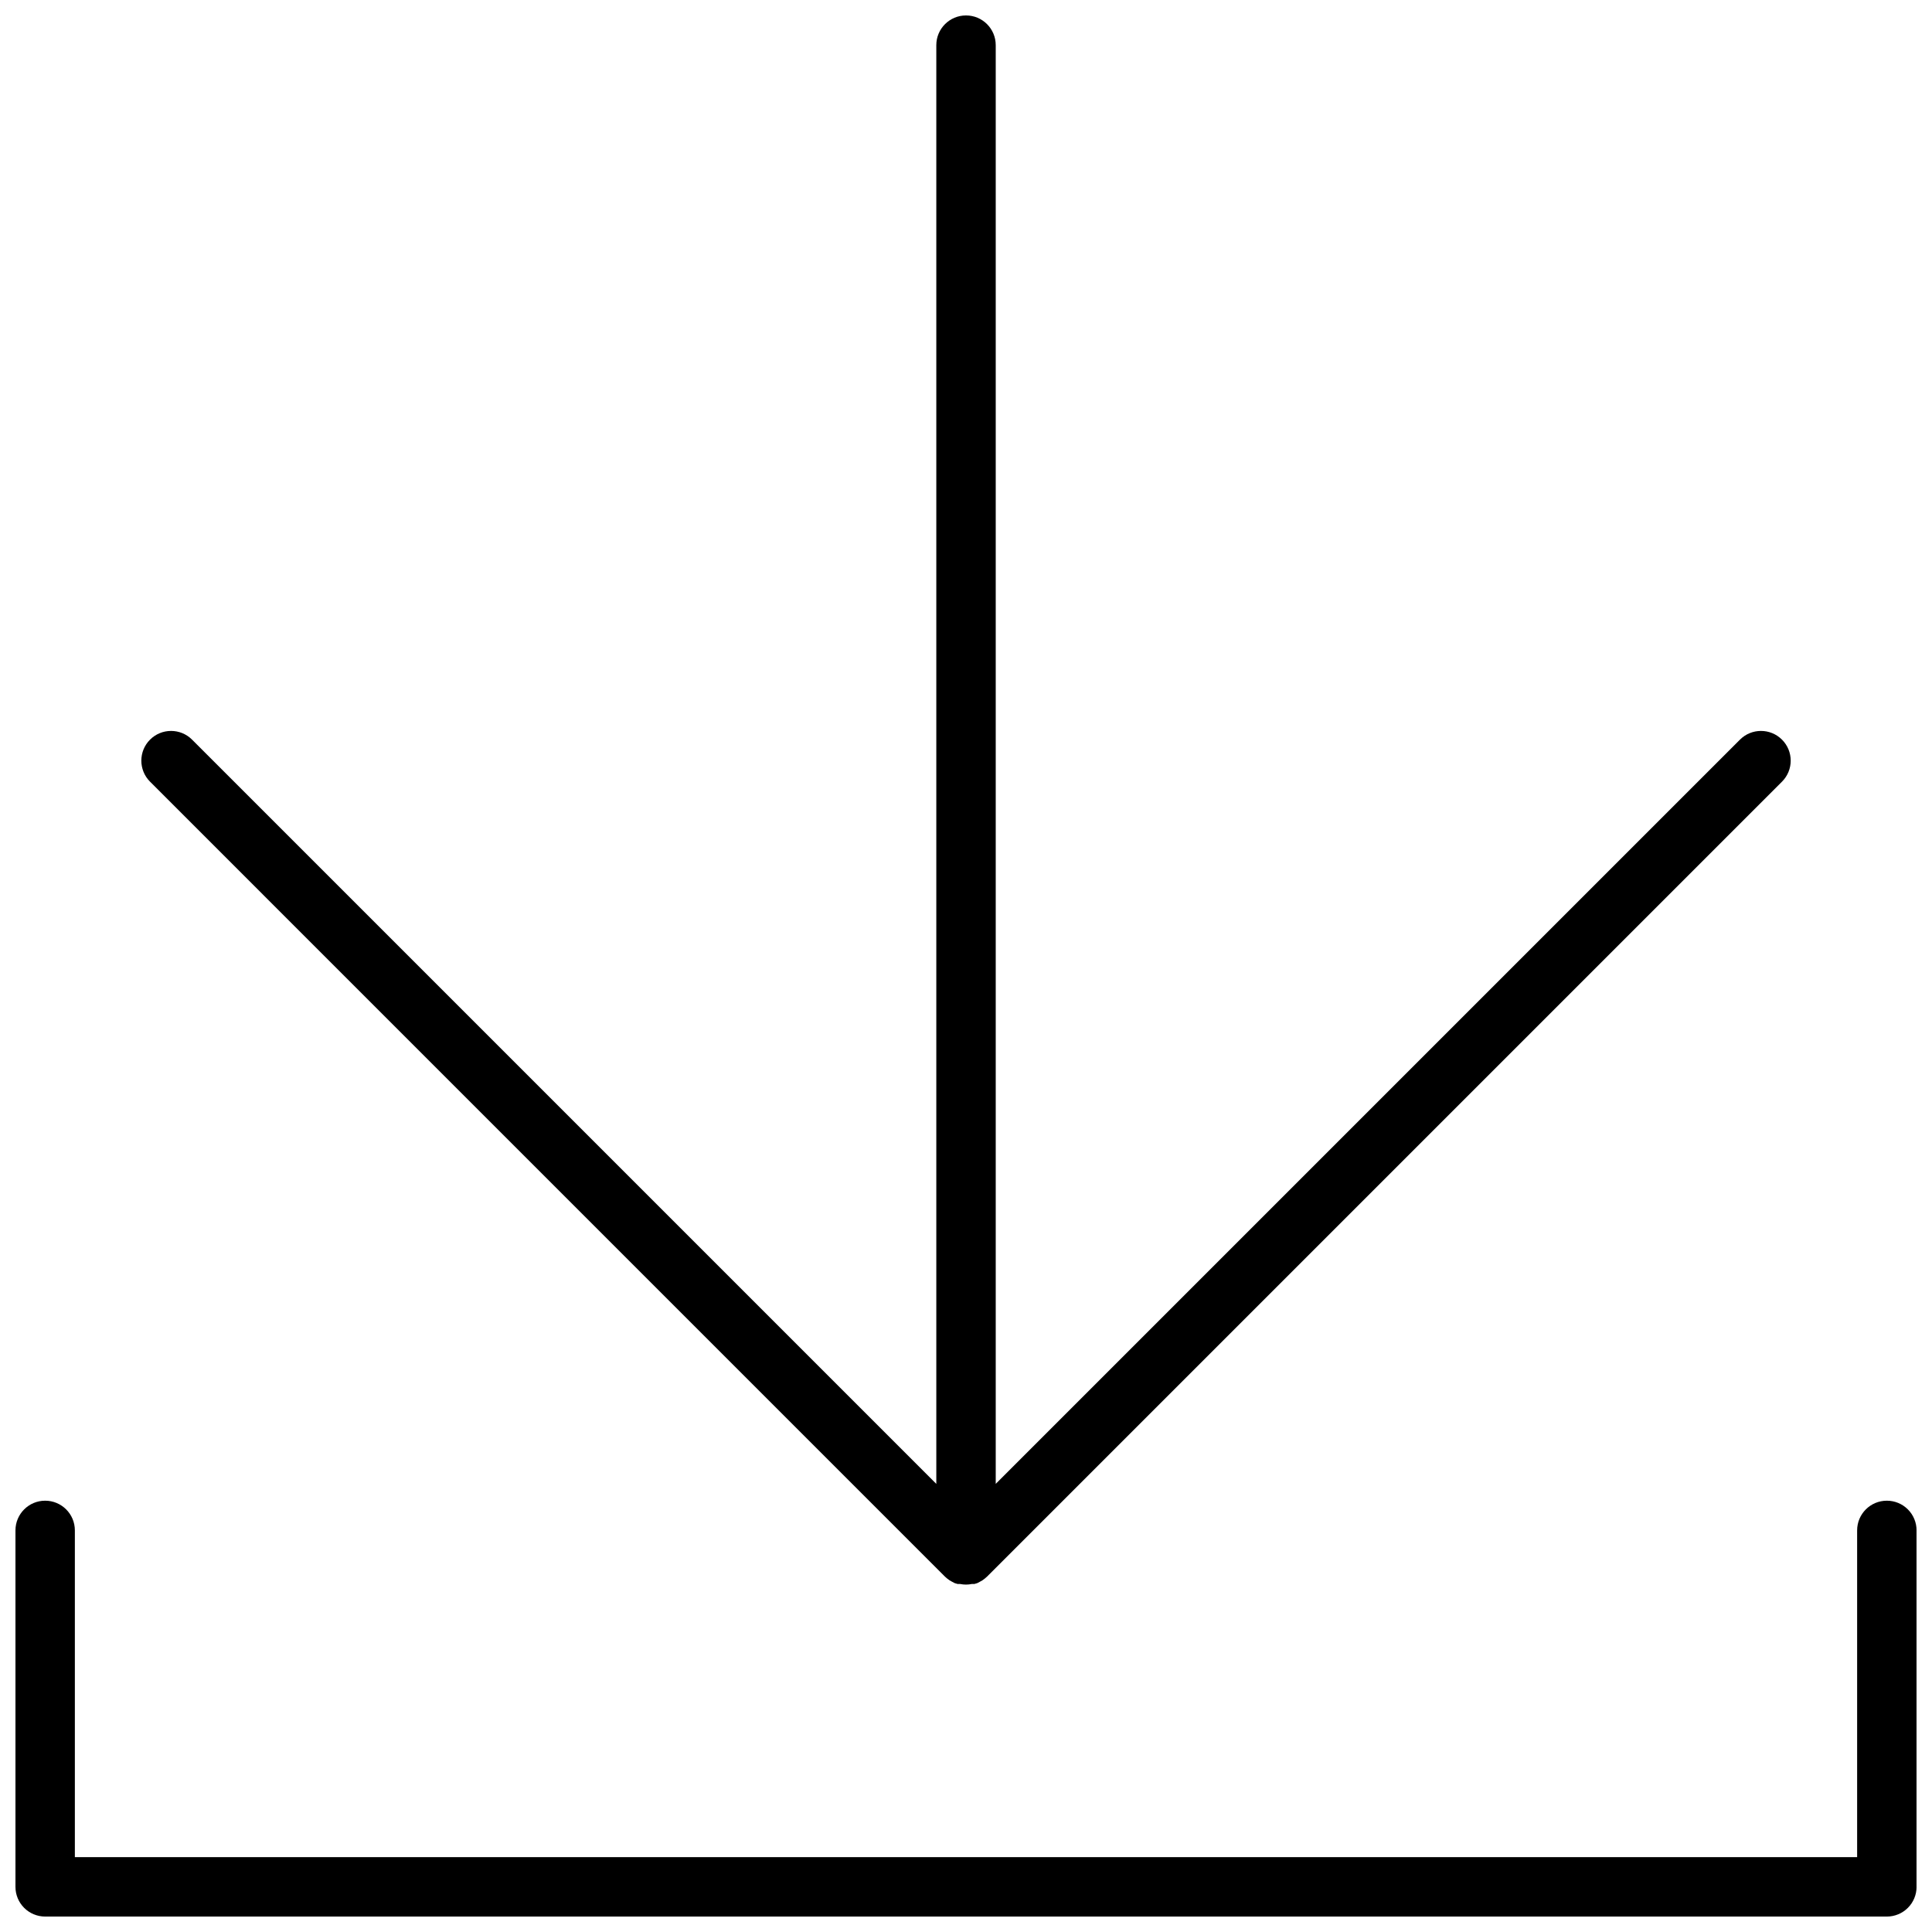 <?xml version="1.0" encoding="UTF-8"?>
<!-- Uploaded to: ICON Repo, www.svgrepo.com, Generator: ICON Repo Mixer Tools -->
<svg width="800px" height="800px" version="1.1" viewBox="144 144 512 512" xmlns="http://www.w3.org/2000/svg">
 <defs>
  <clipPath id="b">
   <path d="m181 148.09h438v415.91h-438z"/>
  </clipPath>
  <clipPath id="a">
   <path d="m148.09 541h503.81v110.9h-503.81z"/>
  </clipPath>
 </defs>
 <g>
  <g clip-path="url(#b)">
   <path d="m394.41 561.81c0.379 0.359 0.785 0.688 1.219 0.984l0.629 0.355 0.746 0.395 0.789 0.234h0.672c1.012 0.207 2.055 0.207 3.07 0h0.668l0.789-0.234 0.746-0.395 0.629-0.355c0.434-0.297 0.84-0.625 1.219-0.984l210.66-210.66c3.078-3.074 3.078-8.062 0-11.137-3.074-3.078-8.062-3.078-11.137 0l-197.23 197.23v-381.28c0-4.348-3.523-7.871-7.871-7.871s-7.875 3.523-7.875 7.871v381.28l-197.23-197.23c-3.078-3.078-8.066-3.078-11.141 0-3.074 3.074-3.074 8.062 0 11.137z"/>
  </g>
  <g clip-path="url(#a)">
   <path d="m644.03 541.7c-4.348 0-7.871 3.523-7.871 7.871v86.594h-472.32v-86.594c0-4.348-3.523-7.871-7.871-7.871s-7.871 3.523-7.871 7.871v94.465c0 2.086 0.828 4.09 2.305 5.566 1.477 1.477 3.481 2.305 5.566 2.305h488.07c2.086 0 4.09-0.828 5.566-2.305 1.477-1.477 2.305-3.481 2.305-5.566v-94.465c0-2.086-0.828-4.09-2.305-5.566-1.477-1.477-3.481-2.305-5.566-2.305z"/>
  </g>
 </g>
</svg>